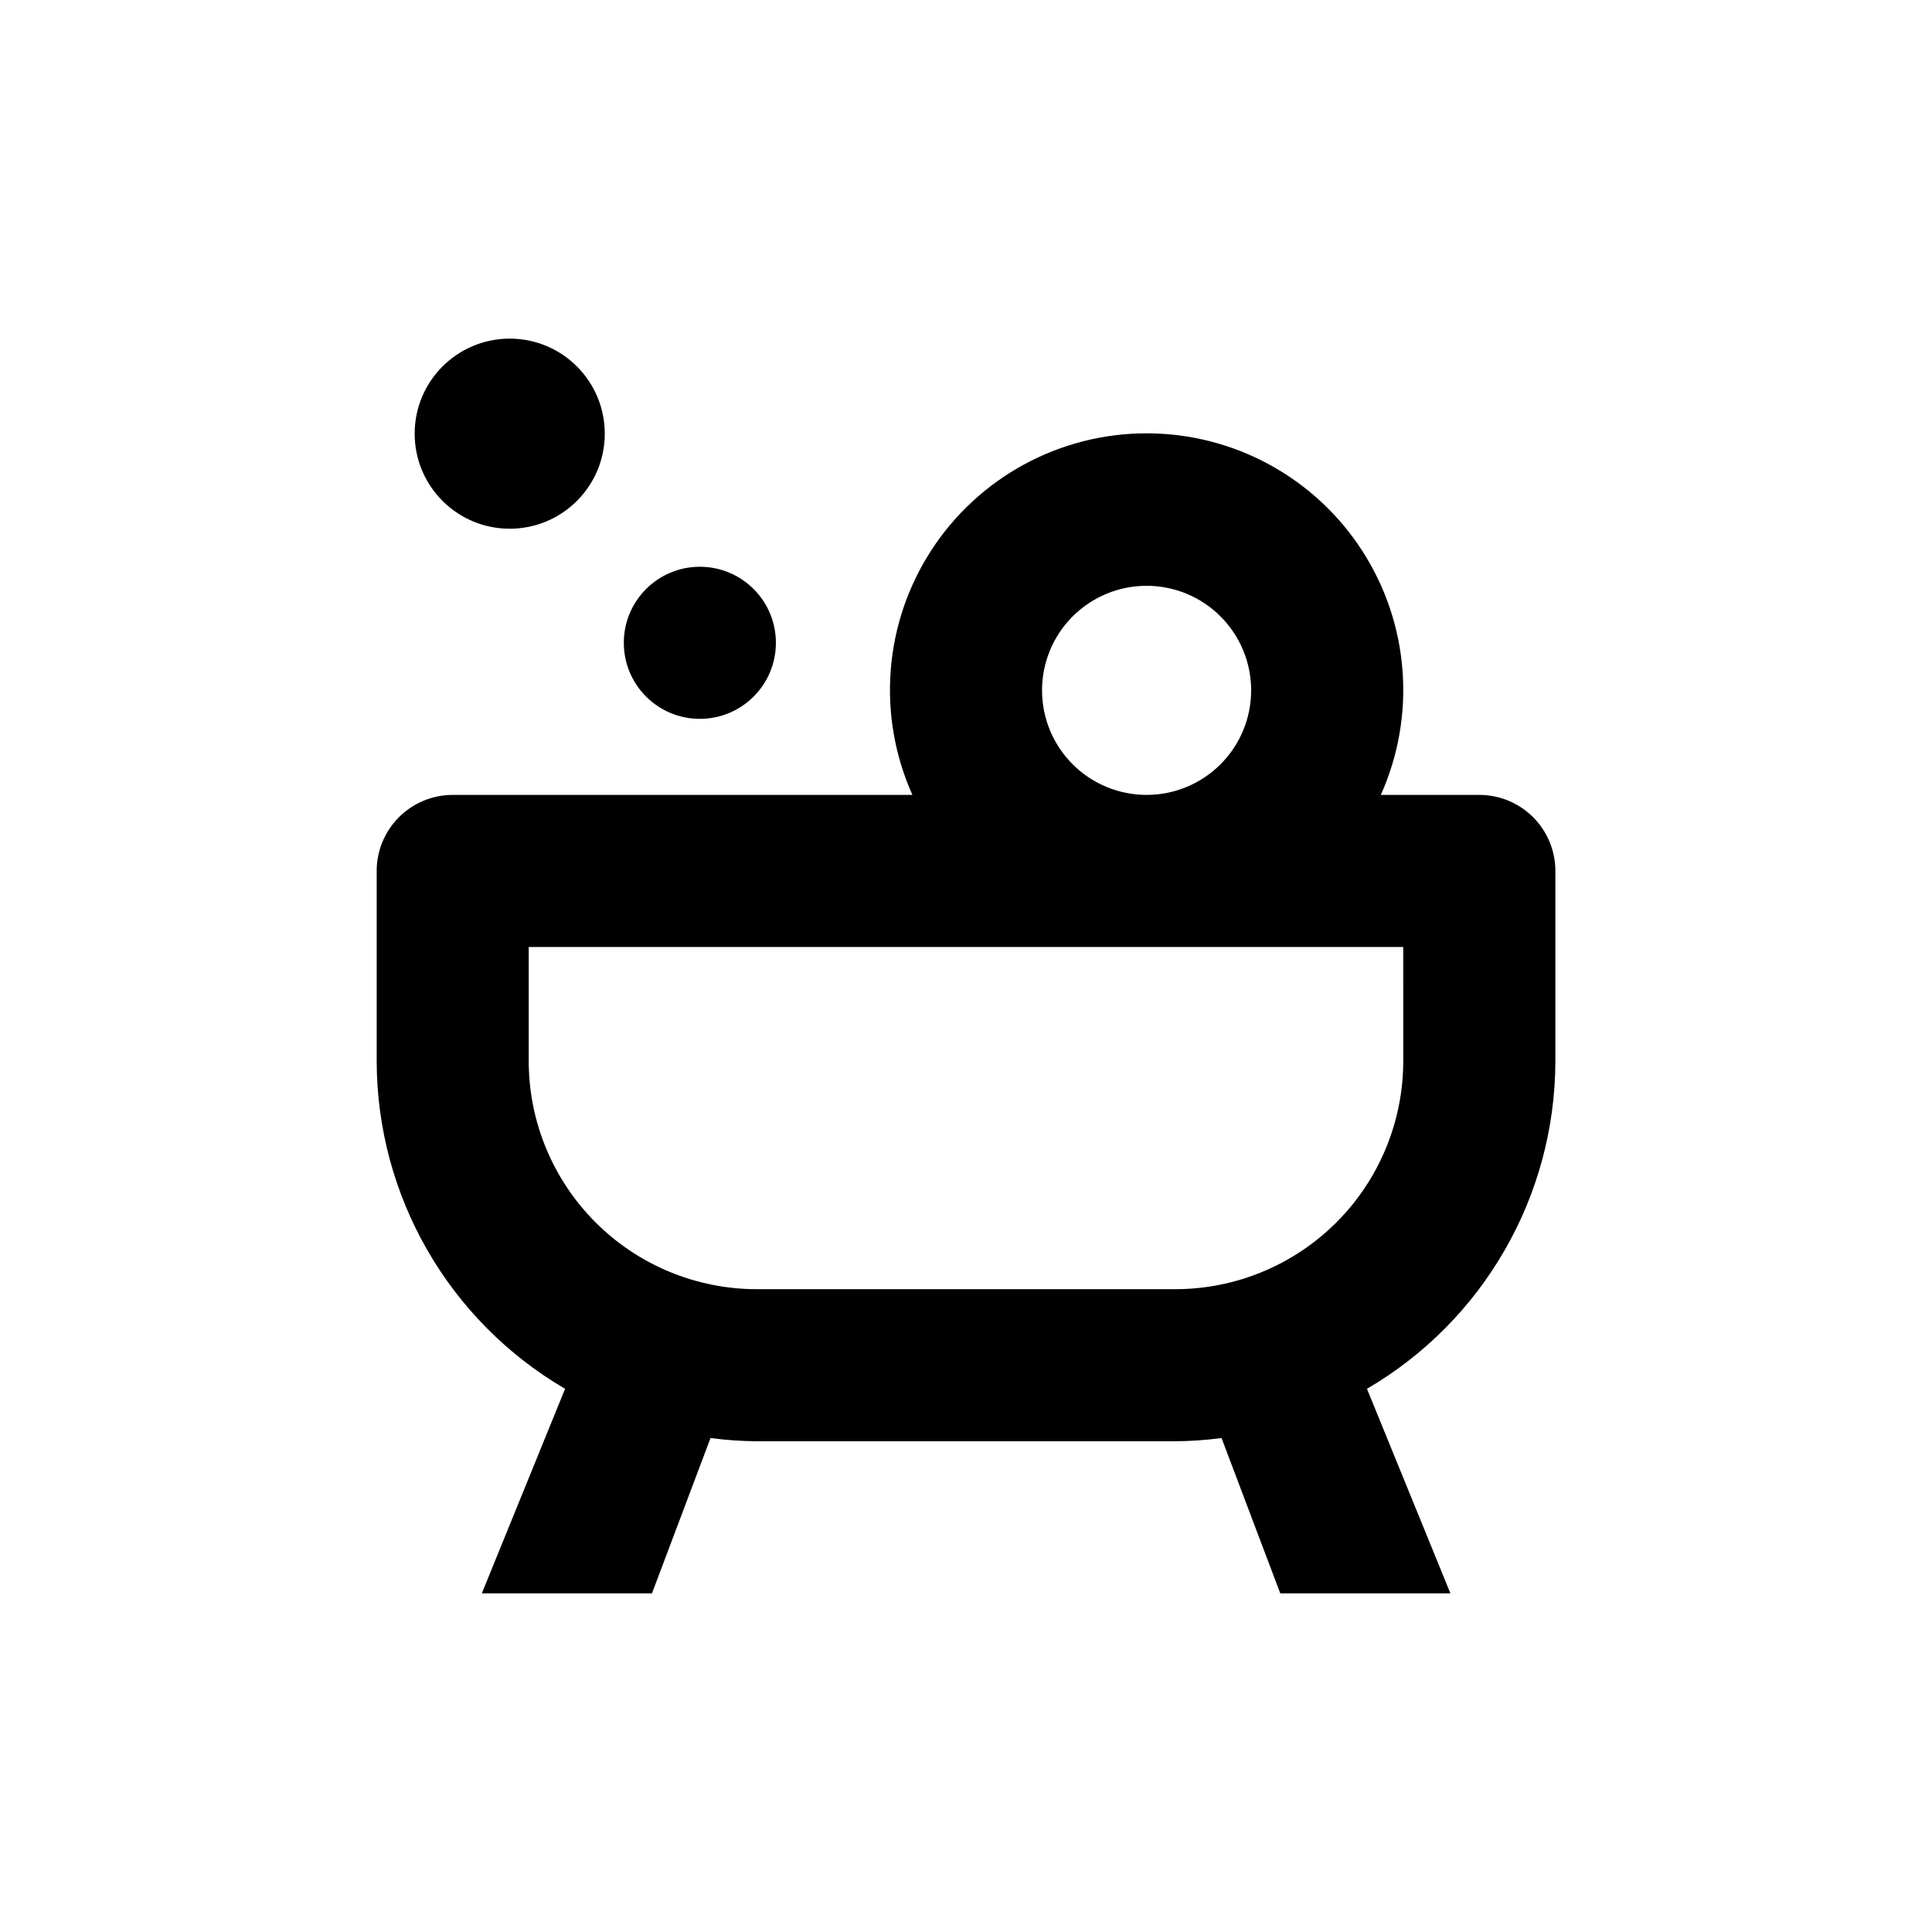 <?xml version="1.0" encoding="UTF-8"?>
<!-- Uploaded to: SVG Repo, www.svgrepo.com, Generator: SVG Repo Mixer Tools -->
<svg fill="#000000" width="800px" height="800px" version="1.1" viewBox="144 144 512 512" xmlns="http://www.w3.org/2000/svg">
 <g>
  <path d="m304.27 258.93c0 13.91-11.277 25.188-25.188 25.188-13.914 0-25.191-11.277-25.191-25.188 0-13.914 11.277-25.191 25.191-25.191 13.91 0 25.188 11.277 25.188 25.191"/>
  <path d="m349.62 314.35c0 11.129-9.023 20.152-20.152 20.152s-20.152-9.023-20.152-20.152c0-11.129 9.023-20.152 20.152-20.152s20.152 9.023 20.152 20.152"/>
  <path d="m536.03 354.66h-26.098c9.43-21.043 7.551-45.434-4.984-64.785-12.535-19.355-34.027-31.039-57.086-31.039s-44.547 11.684-57.082 31.039c-12.539 19.352-14.414 43.742-4.984 64.785h-121.82c-5.344 0-10.469 2.121-14.25 5.902-3.777 3.777-5.902 8.906-5.902 14.25v50.379c0.051 35.762 19.051 68.816 49.93 86.859l-22.066 54.207h45.09l15.516-41.16c4.078 0.535 8.184 0.824 12.293 0.855h110.84c4.109-0.031 8.215-0.32 12.293-0.855l15.566 41.16h45.09l-22.117-54.207c30.879-18.043 49.879-51.098 49.93-86.859v-50.379c0-5.344-2.125-10.473-5.902-14.25-3.781-3.781-8.906-5.902-14.25-5.902zm-115.88-27.711c0-7.348 2.918-14.395 8.113-19.594 5.199-5.195 12.246-8.113 19.594-8.113 7.352 0 14.398 2.918 19.594 8.113 5.199 5.199 8.117 12.246 8.117 19.594 0 7.352-2.918 14.398-8.117 19.594-5.195 5.195-12.242 8.117-19.594 8.117-7.348 0-14.395-2.922-19.594-8.117-5.195-5.195-8.113-12.242-8.113-19.594zm95.723 98.242c0 16.035-6.371 31.414-17.707 42.75-11.34 11.34-26.715 17.707-42.75 17.707h-110.84c-16.031 0-31.41-6.367-42.75-17.707-11.336-11.336-17.707-26.715-17.707-42.75v-30.227h231.75z"/>
 </g>
</svg>